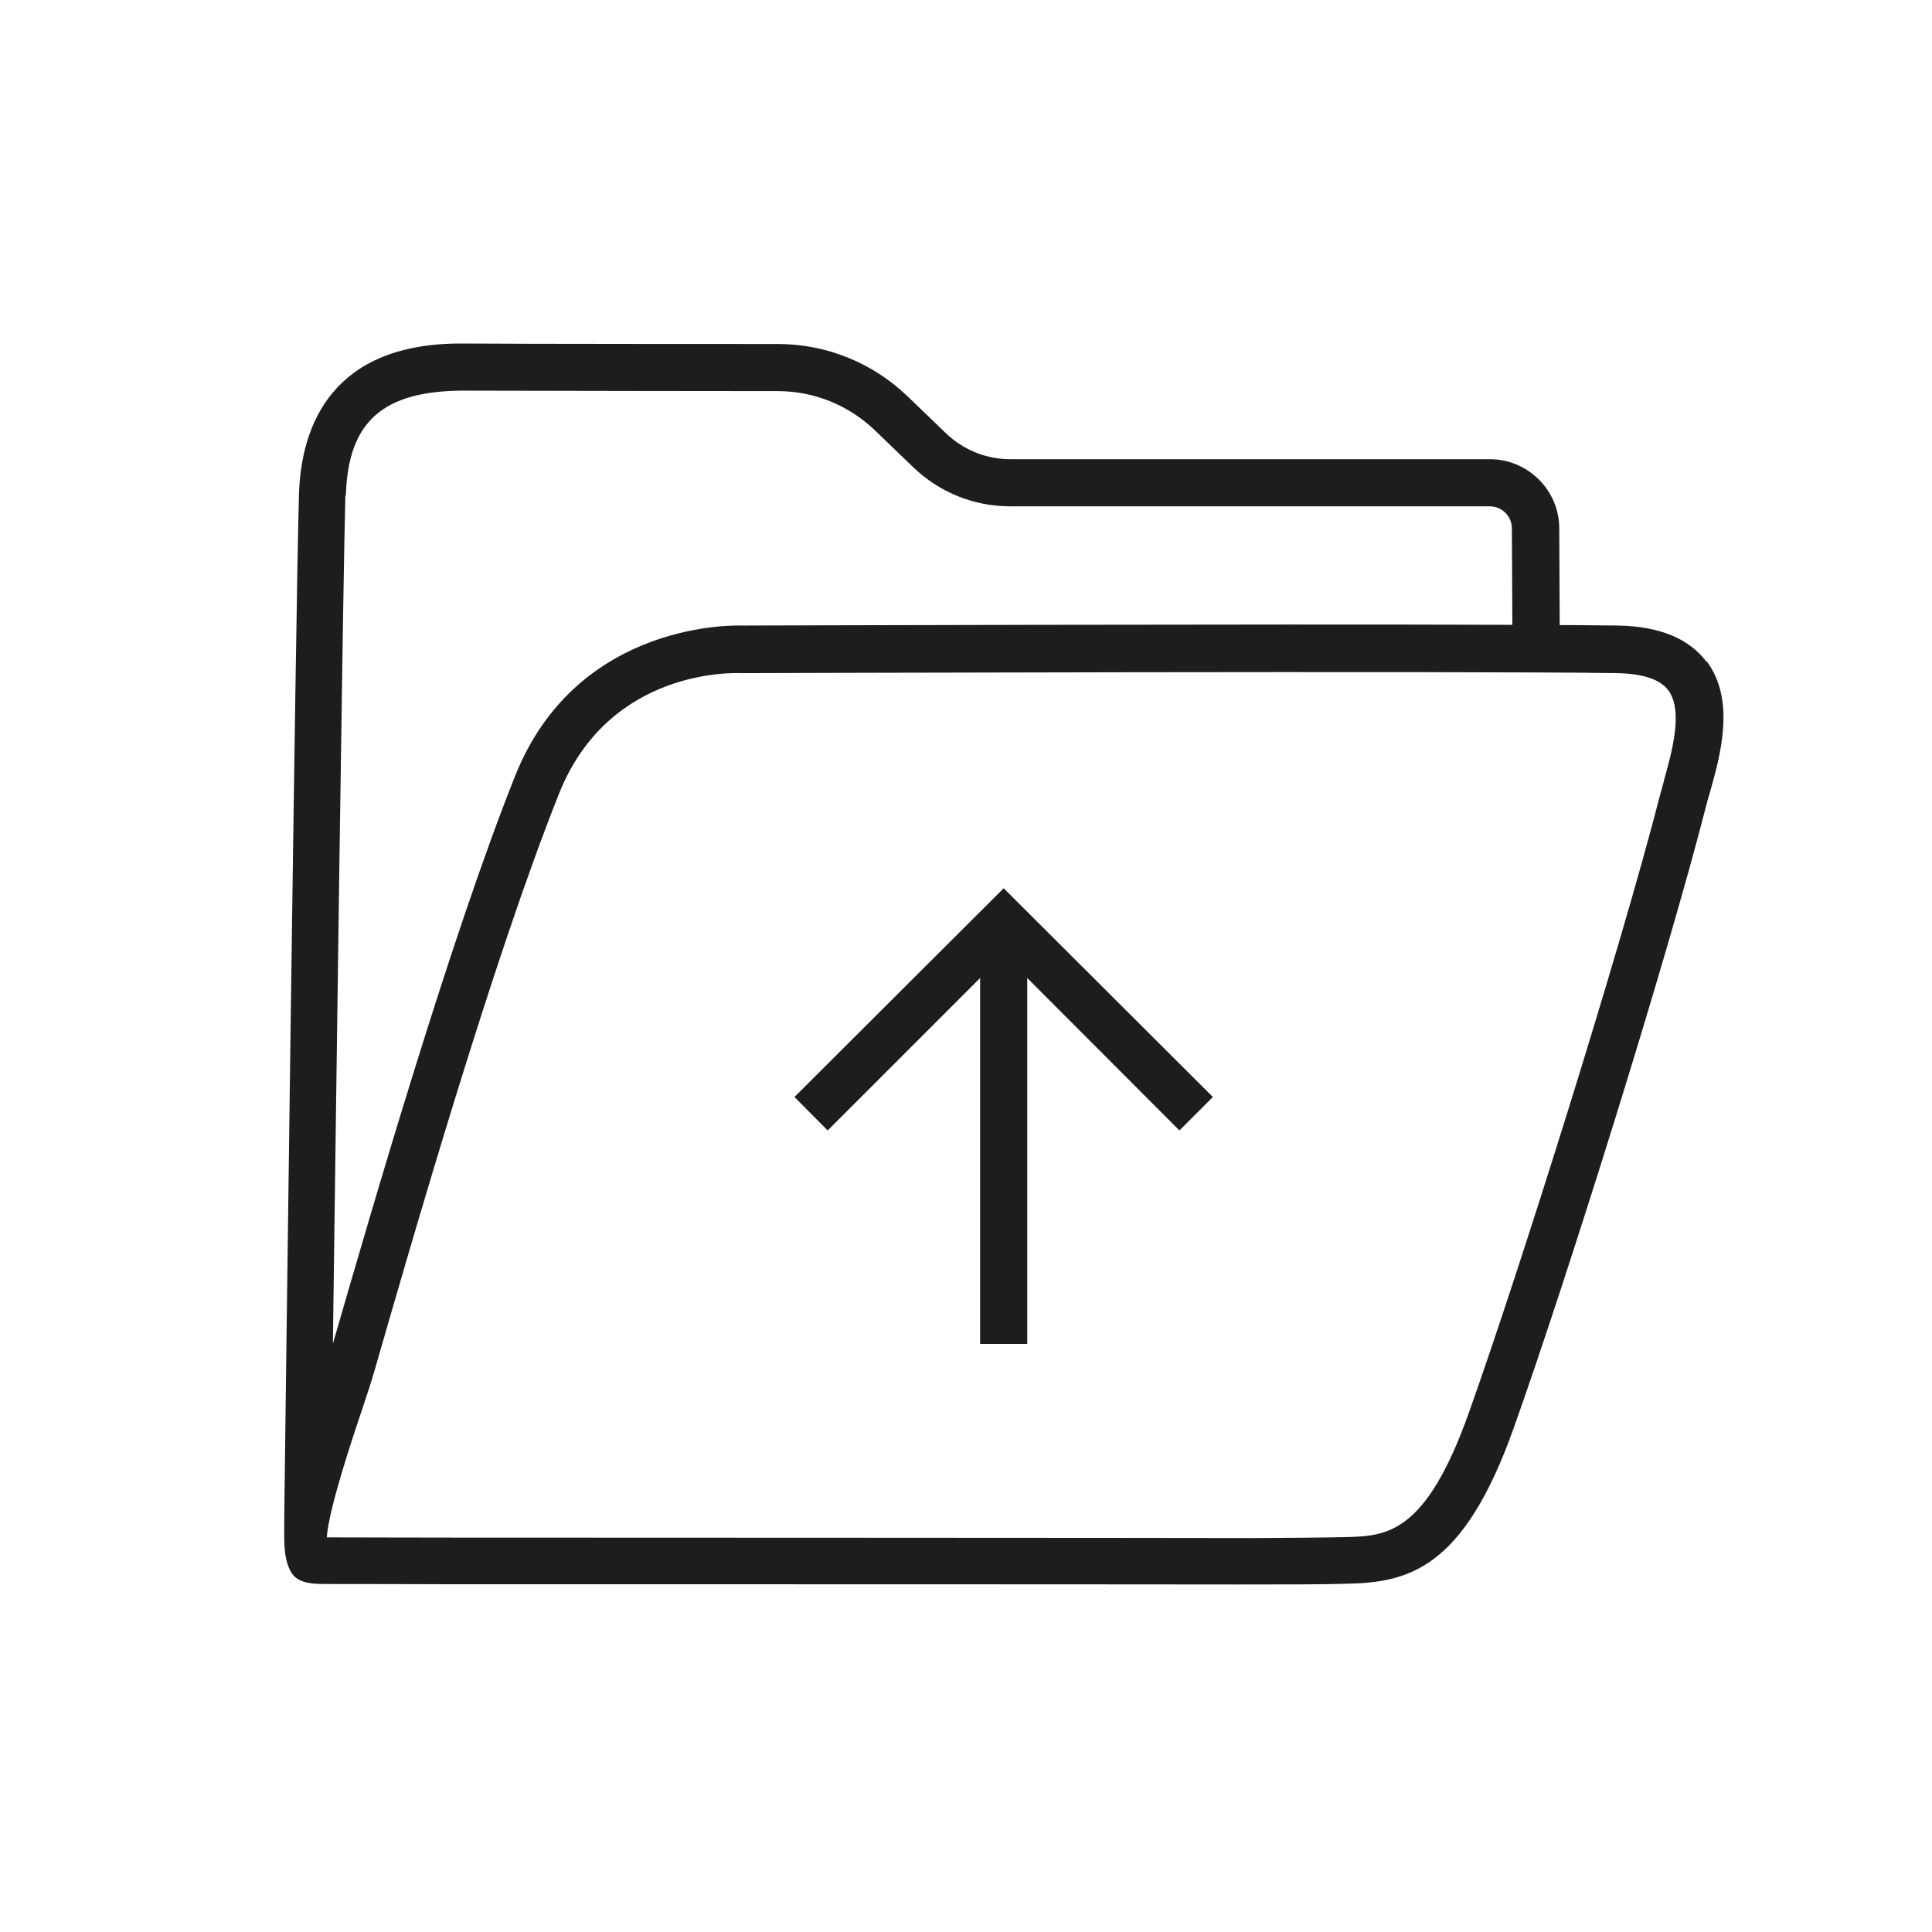 <svg width="82" height="82" viewBox="0 0 82 82" fill="none" xmlns="http://www.w3.org/2000/svg">
<g clip-path="url(#clip0_2068_2476)">
<g clip-path="url(#clip1_2068_2476)">
<path d="M33.719 46.56L35.129 47.98L41.599 41.51V57.04H43.599V41.51L50.059 47.98L51.479 46.56L42.599 37.7L33.719 46.56Z" fill="#1D1D1B"/>
<path d="M72.429 28.09C71.689 27.1 70.429 26.58 68.669 26.55C68.069 26.55 67.219 26.53 66.199 26.53L66.179 22.42C66.179 20.81 64.849 19.49 63.239 19.49H42.889C41.859 19.49 40.889 19.1 40.139 18.38L38.519 16.82C37.029 15.39 35.069 14.6 33.009 14.6C33.009 14.6 21.709 14.6 19.649 14.58C14.099 14.54 12.779 18.05 12.689 20.98C12.549 25.7 12.089 62.32 12.069 64C12.069 64.03 12.069 64.08 12.069 64.08C12.069 65.32 11.999 66.03 12.319 66.66C12.519 67.05 12.869 67.23 13.749 67.23C14.569 67.23 16.269 67.23 19.169 67.24C20.709 67.24 47.439 67.24 52.539 67.25C54.539 67.25 56.129 67.25 57.109 67.22C59.749 67.17 62.099 66.64 64.239 60.63C66.489 54.32 70.699 40.9 72.409 34.22C72.449 34.05 72.509 33.86 72.569 33.65C73.009 32.09 73.679 29.73 72.439 28.07L72.429 28.09ZM14.679 21.04C14.769 17.9 16.239 16.6 19.629 16.58C21.689 16.59 32.999 16.6 32.999 16.6C34.549 16.6 36.009 17.19 37.129 18.26L38.749 19.82C39.869 20.9 41.329 21.49 42.879 21.49H63.229C63.749 21.49 64.169 21.91 64.169 22.43L64.189 26.52C53.649 26.48 31.729 26.55 31.519 26.55C31.449 26.55 24.549 26.23 21.869 32.92C19.119 39.81 15.839 51.12 14.129 57.03C14.279 45.74 14.559 24.54 14.659 21.03L14.679 21.04ZM70.629 33.12C70.569 33.34 70.509 33.55 70.459 33.74C68.789 40.25 64.529 53.83 62.339 59.97C60.489 65.17 58.819 65.2 57.049 65.24C56.199 65.26 54.879 65.27 53.239 65.28C51.149 65.27 20.799 65.26 19.149 65.26C16.769 65.26 14.909 65.25 13.869 65.25C13.959 64.02 14.959 61.04 15.369 59.82C15.589 59.17 15.769 58.61 15.879 58.23C17.519 52.54 20.919 40.72 23.729 33.68C25.859 28.35 31.179 28.56 31.459 28.57C31.769 28.57 62.459 28.47 68.619 28.57C69.719 28.59 70.459 28.83 70.809 29.3C71.459 30.17 70.949 31.96 70.619 33.14L70.629 33.12Z" fill="#1D1D1B"/>
</g>
</g>
<defs>
<clipPath id="clip0_2068_2476">
<rect width="82" height="82" fill="white"/>
</clipPath>
<clipPath id="clip1_2068_2476">
<rect width="82" height="82" fill="white"/>
</clipPath>
</defs>
</svg>
